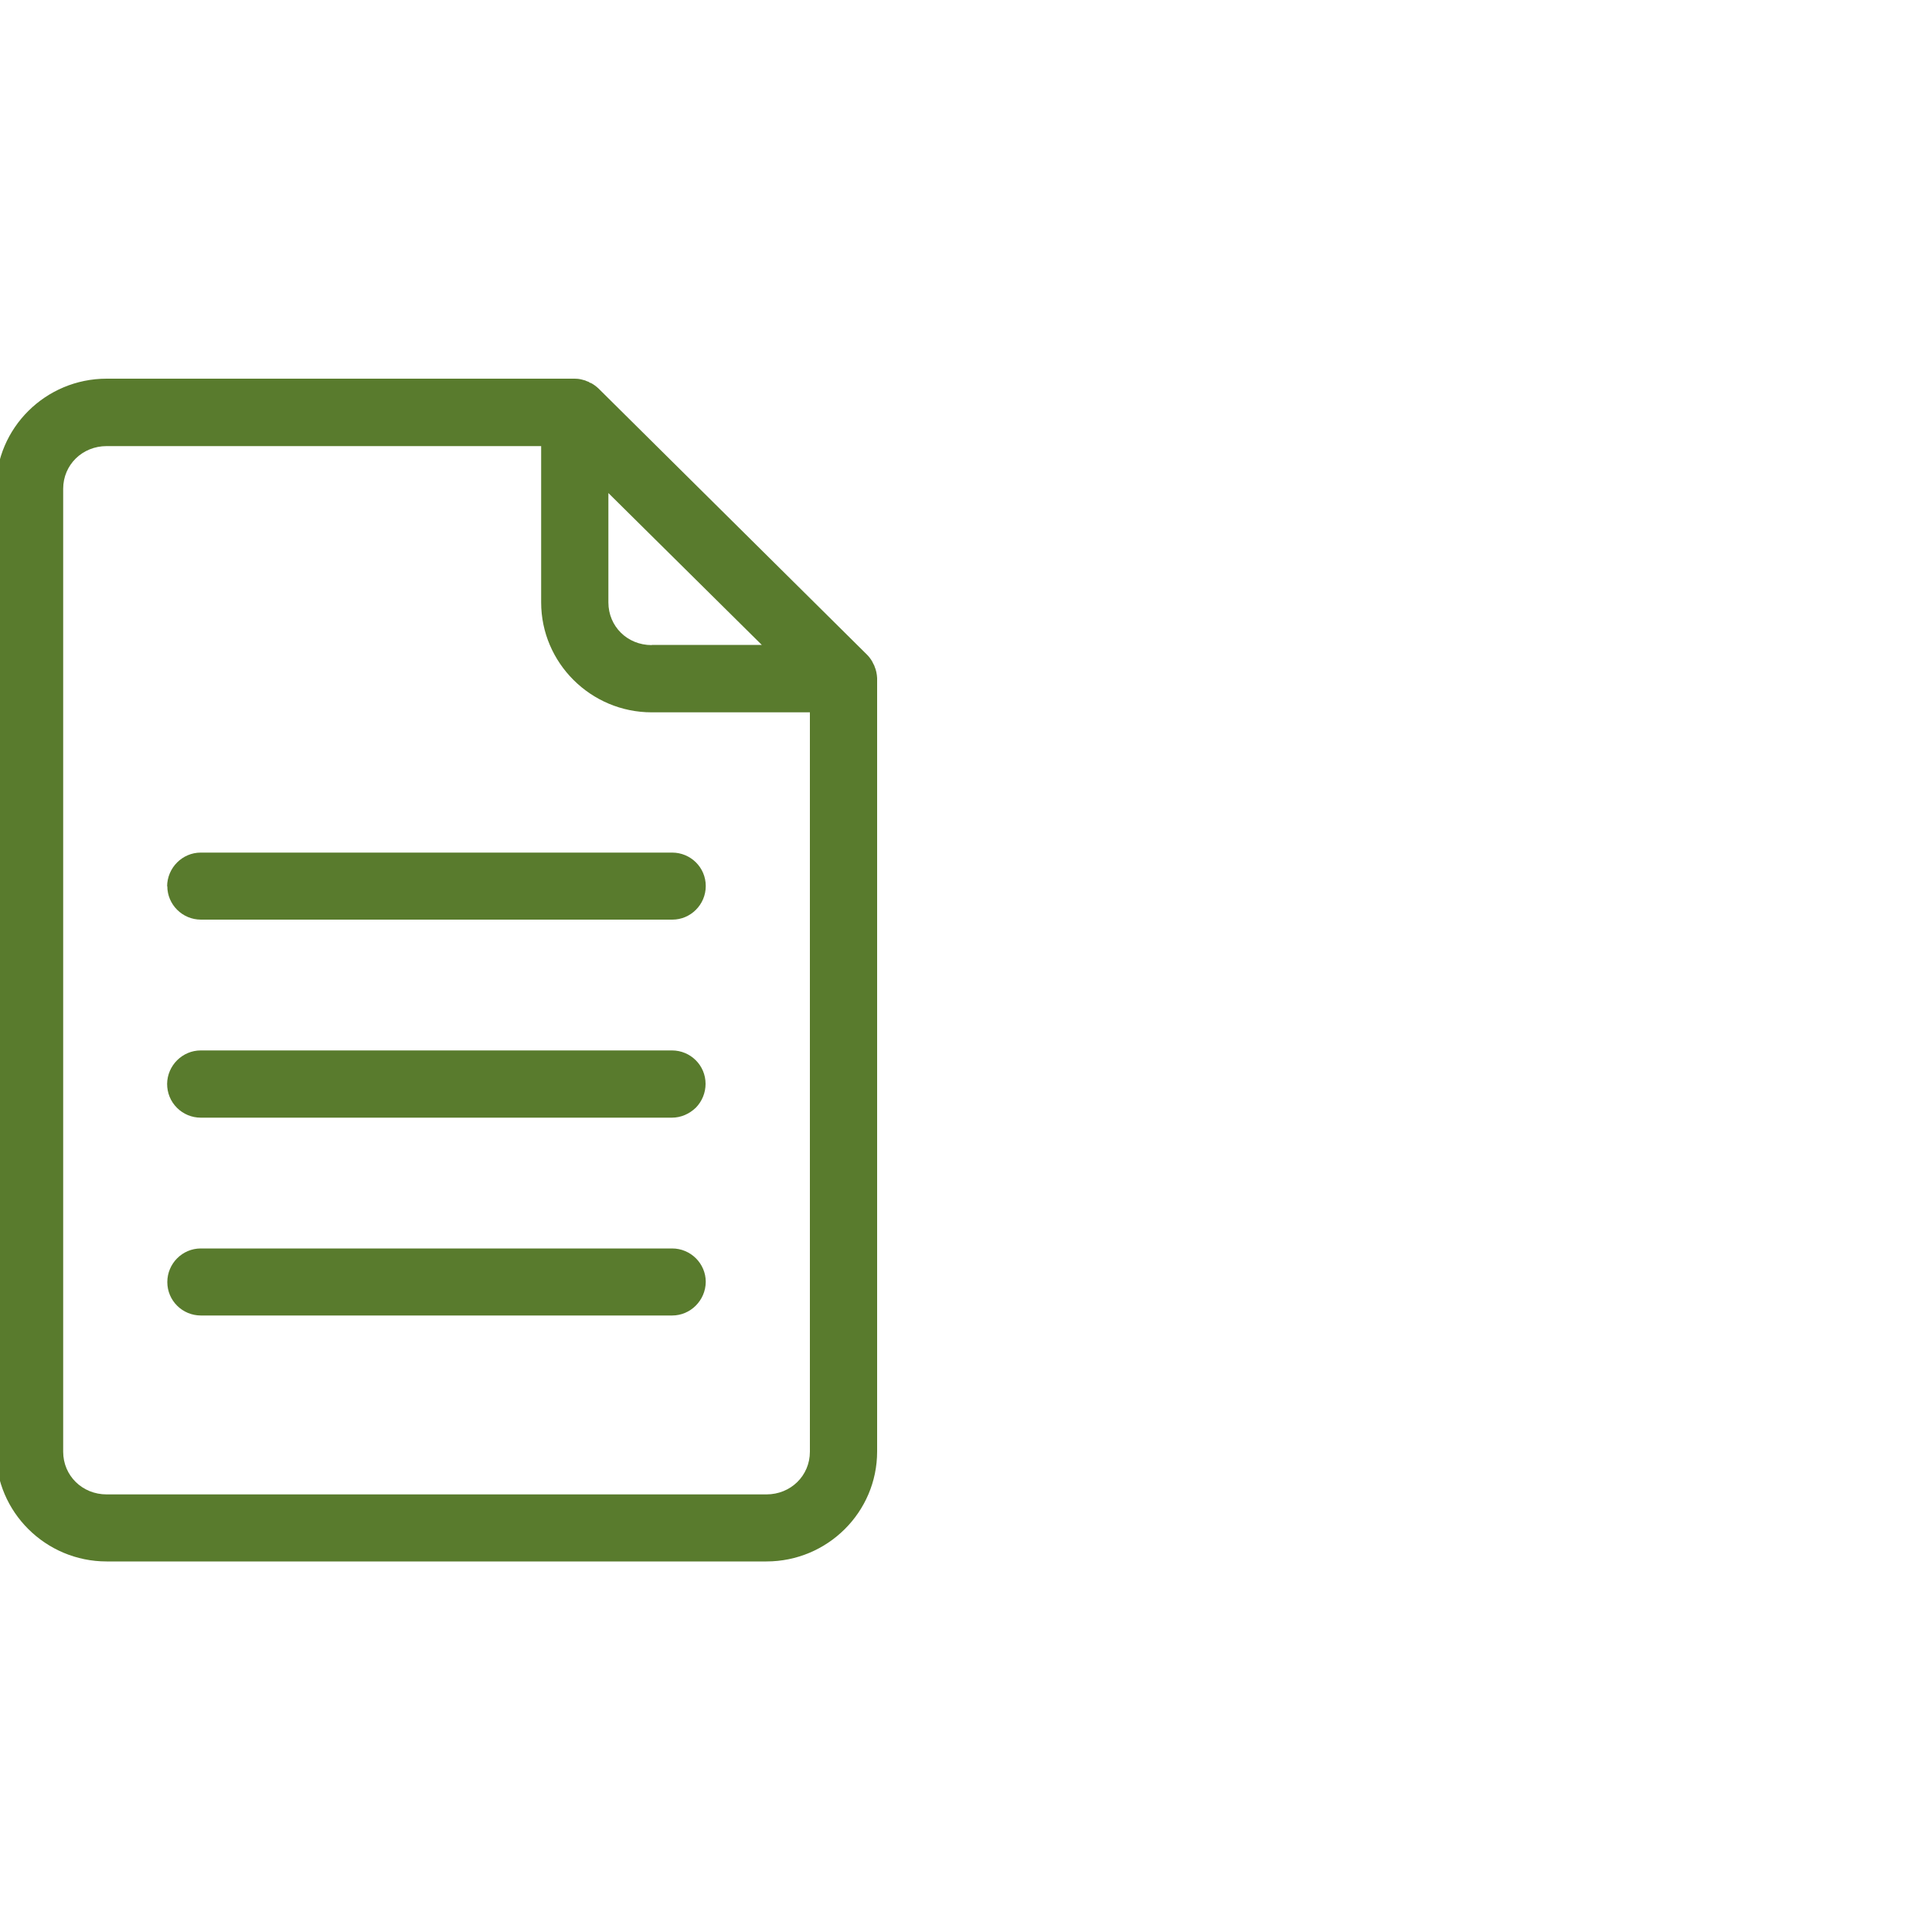 <?xml version="1.0" encoding="UTF-8"?><svg id="Calque_1" xmlns="http://www.w3.org/2000/svg" viewBox="0 0 100 100"><defs><style>.cls-1{fill:#597b2d;}</style></defs><path class="cls-1" d="m34.79,64.62H10.39c-.95,0-1.73.78-1.73,1.74,0,.96.78,1.73,1.74,1.73h24.39c.95,0,1.73-.78,1.74-1.74,0-.95-.78-1.73-1.74-1.73Z"/><path class="cls-1" d="m34.79,54.37H10.39c-.95,0-1.73.78-1.74,1.73,0,.46.17.9.51,1.24.33.33.77.51,1.23.51h24.39c.46,0,.9-.19,1.24-.52.32-.33.5-.77.5-1.23,0-.96-.78-1.73-1.74-1.73Z"/><path class="cls-1" d="m8.66,45.87c0,.95.78,1.73,1.74,1.73h24.4c.95,0,1.73-.78,1.73-1.74,0-.96-.78-1.73-1.74-1.73H10.39c-.95,0-1.73.78-1.74,1.74Z"/><path class="cls-1" d="m45.4,35.1c-.01-.22-.06-.43-.12-.57-.02-.06-.04-.12-.06-.14l-.08-.16c-.07-.12-.16-.24-.26-.34l-13.91-13.79c-.12-.11-.24-.2-.39-.28h-.03s-.07-.05-.11-.07h-.02s-.09-.04-.14-.06l-.19-.05c-.12-.03-.23-.04-.34-.04H5.52c-3.16,0-5.73,2.55-5.73,5.69v49.84c0,3.13,2.57,5.69,5.73,5.69h34.15c3.16,0,5.73-2.55,5.73-5.69v-40.04Zm-11.67,1.77h8.19v38.27c0,1.24-.99,2.21-2.25,2.21H5.52c-1.26,0-2.25-.97-2.25-2.21V25.3c0-1.24.99-2.21,2.25-2.21h22.49v8.09c0,3.13,2.57,5.69,5.72,5.69Zm0-3.48c-1.26,0-2.24-.97-2.24-2.21v-5.66l7.94,7.86h-5.69Z"/></svg>